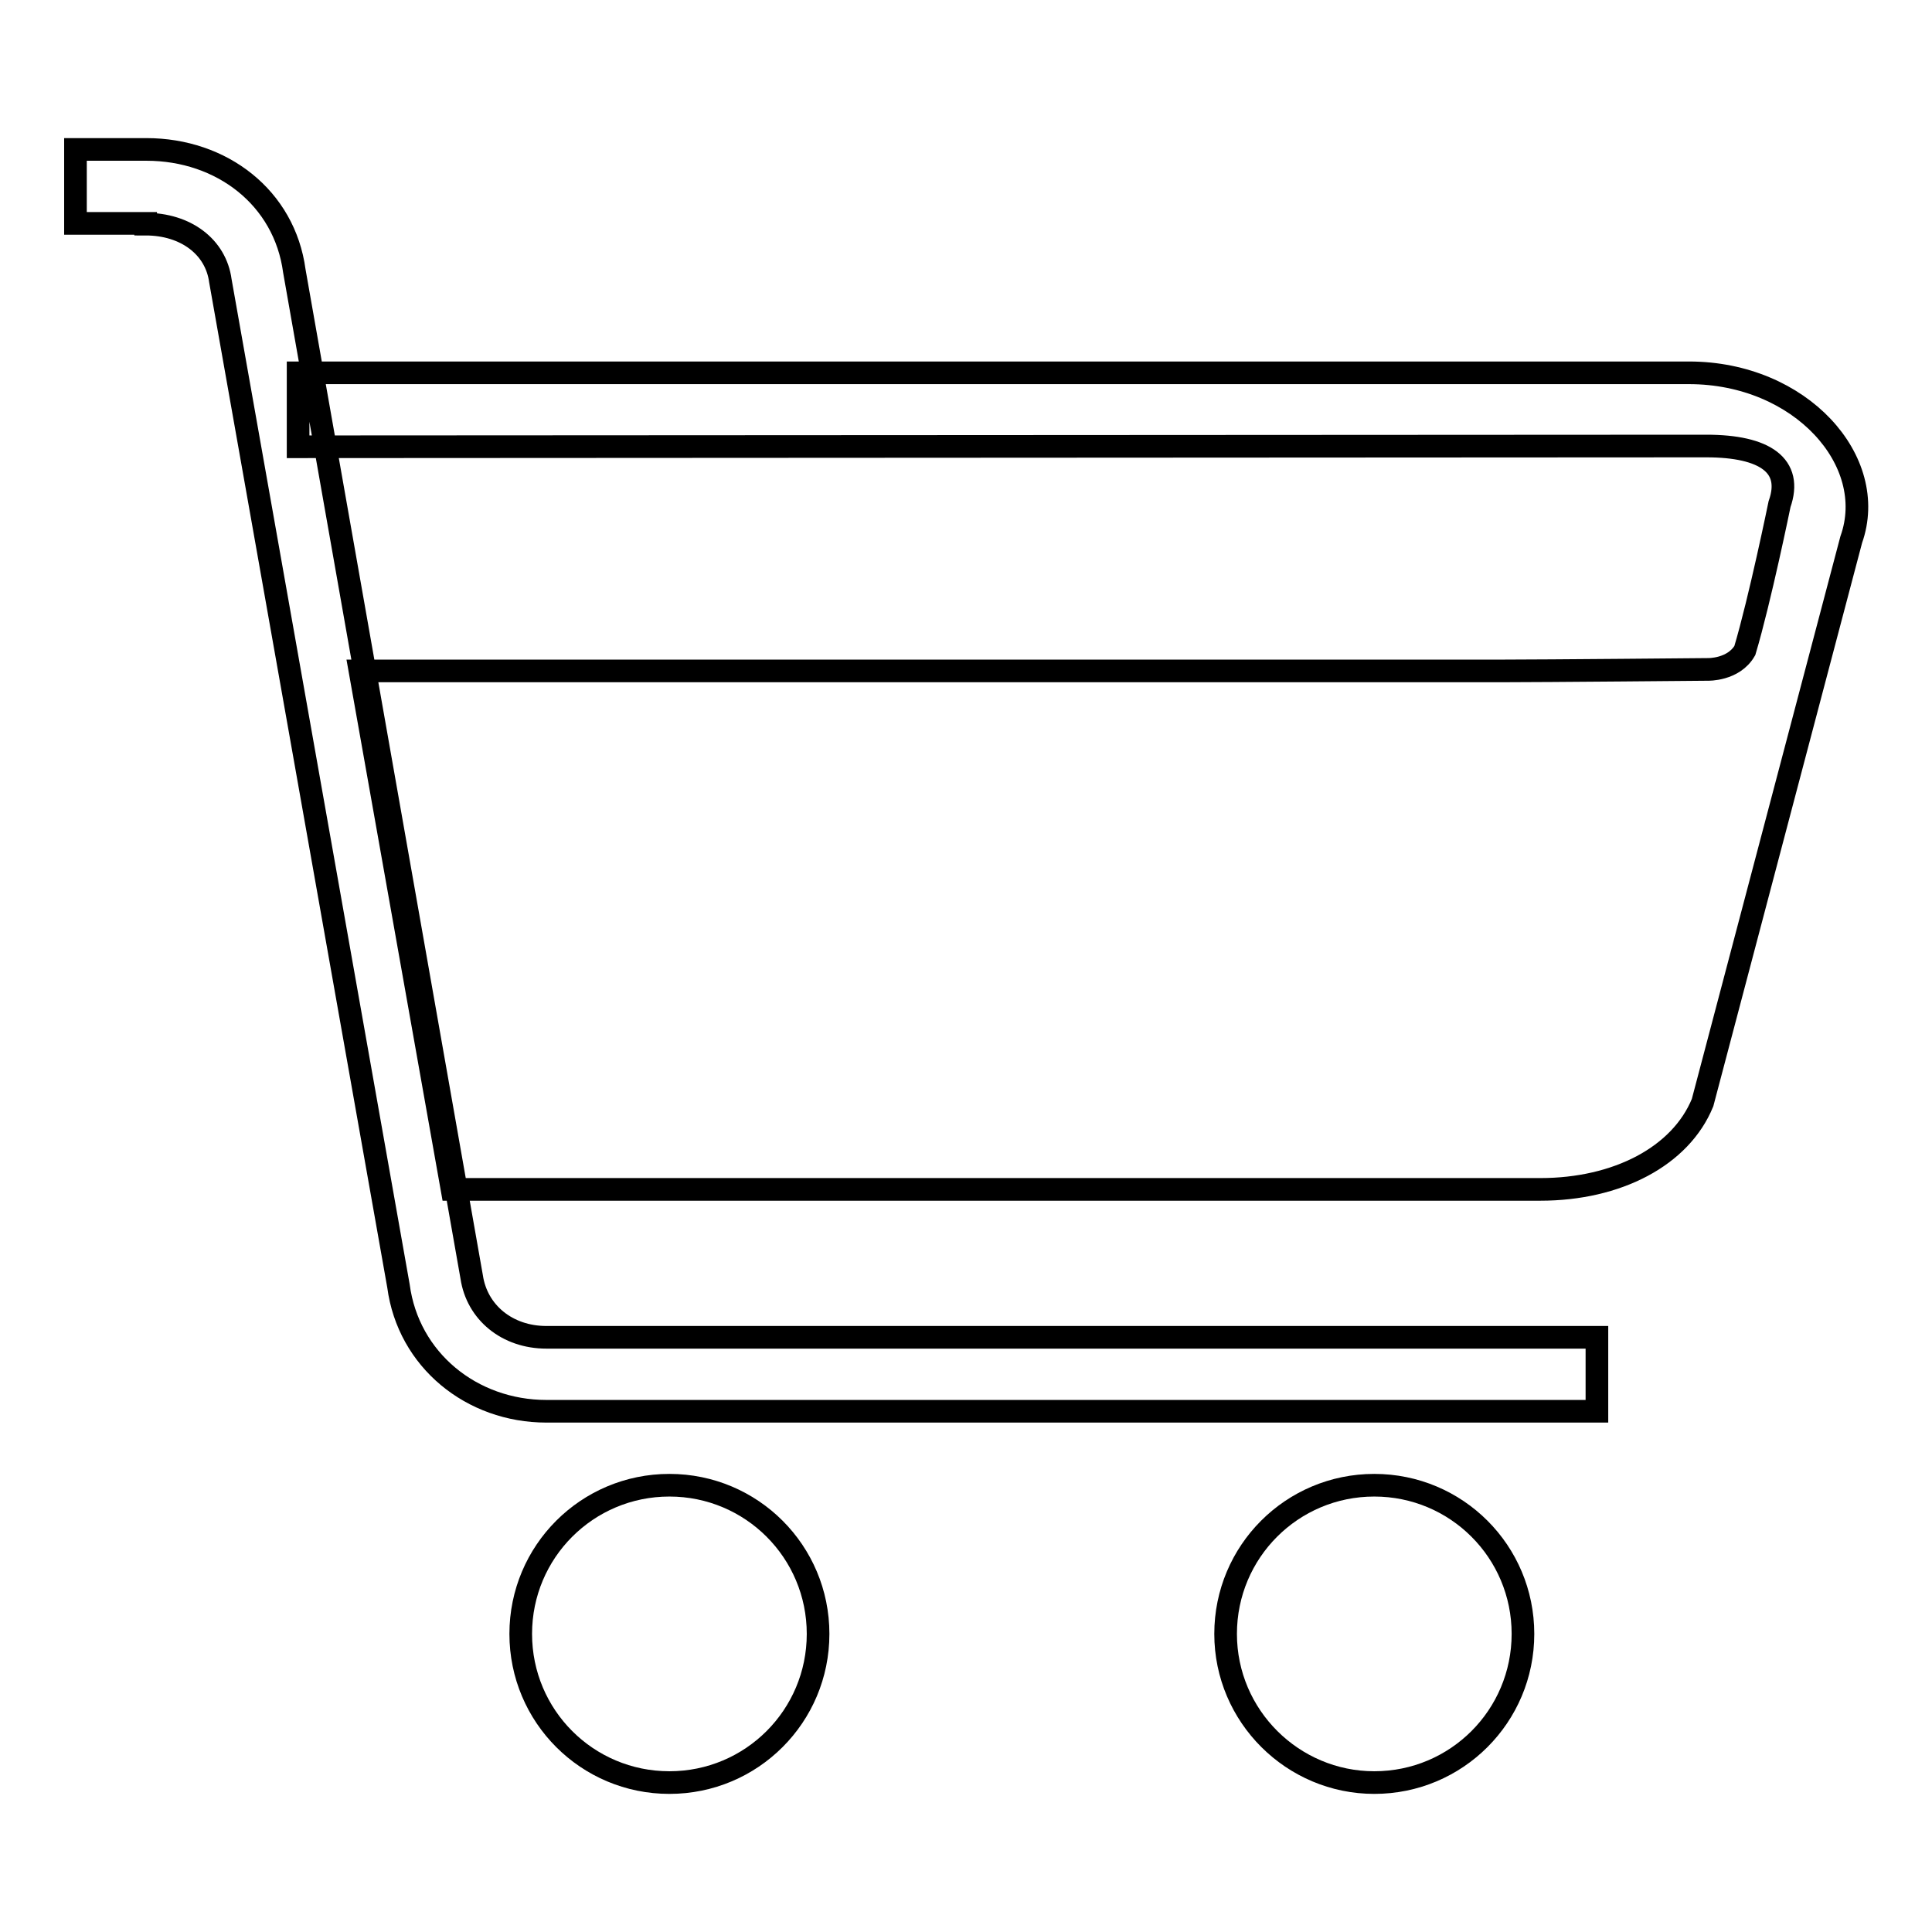 <?xml version="1.0" encoding="utf-8"?>
<!-- Svg Vector Icons : http://www.onlinewebfonts.com/icon -->
<!DOCTYPE svg PUBLIC "-//W3C//DTD SVG 1.1//EN" "http://www.w3.org/Graphics/SVG/1.1/DTD/svg11.dtd">
<svg version="1.1" xmlns="http://www.w3.org/2000/svg" xmlns:xlink="http://www.w3.org/1999/xlink" x="0px" y="0px" viewBox="0 0 256 256" enable-background="new 0 0 256 256" xml:space="preserve">
<g><g><path stroke-width="3" fill-opacity="0" stroke="#000000"  d="M88.7,236.2c10.9,0,19.7-8.8,19.7-19.7s-8.8-19.7-19.7-19.7S69,205.6,69,216.5S77.8,236.2,88.7,236.2z M182.1,236.2c10.9,0,19.7-8.8,19.7-19.7s-8.8-19.7-19.7-19.7c-10.9,0-19.7,8.8-19.7,19.7S171.3,236.2,182.1,236.2z M19.3,29.7c5.3,0,9.3,3,9.9,7.5l23.6,133.2c1.3,9.8,9.7,16.6,19.6,16.6h139.2v-9.8H72.4c-5.2,0-9.2-3.3-9.9-8L39,35.9c-1.3-9.7-9.6-16.1-19.6-16.1H10v9.8H19.3z M226.1,59.1c7.8,0,11.5,2.6,9.7,7.7c0,0-2.6,12.7-4.6,19.4c-1.5,2.6-4.9,2.5-4.9,2.5s-21.8,0.2-27.2,0.2H47.7l12.2,68.7h144.2c10.2,0,18.6-4.4,21.5-11.5l19.7-74.6c3.7-10.4-6.7-22.1-21.5-22.1H39.5v9.8L226.1,59.1L226.1,59.1z"/></g></g>
</svg>